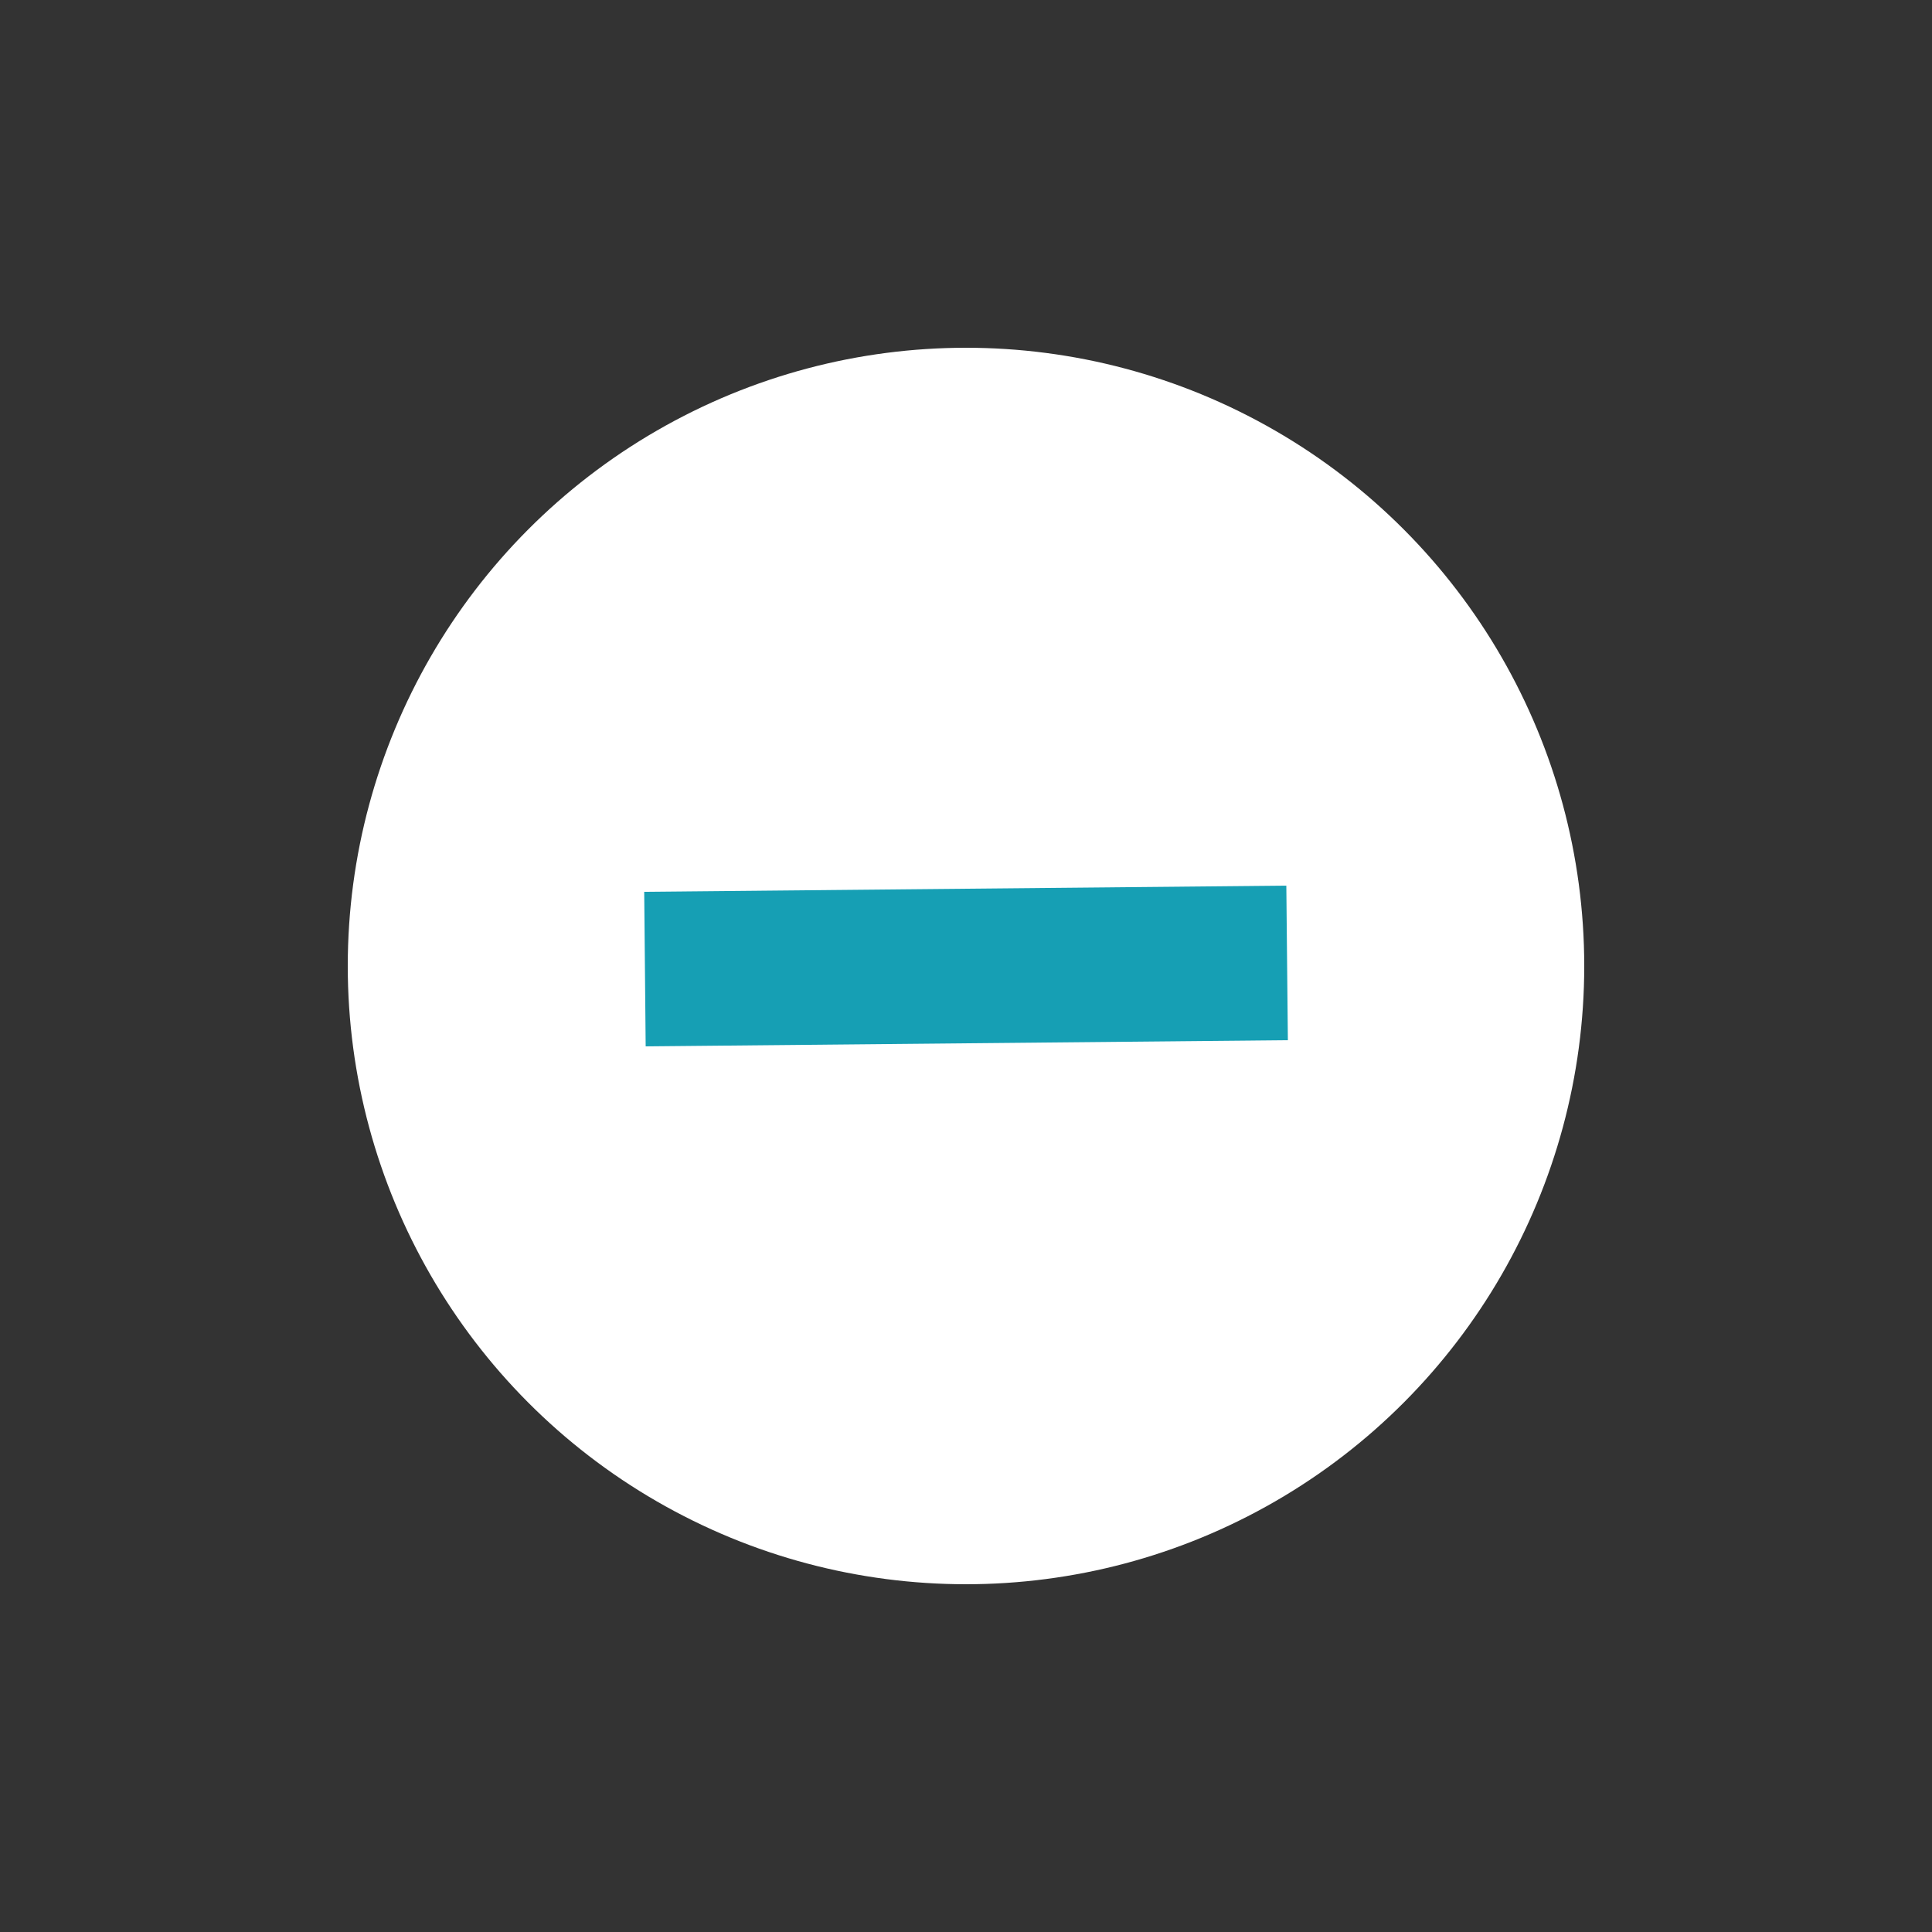 <svg xmlns="http://www.w3.org/2000/svg" width="25" height="25" data-name="layer_2"><rect width="100%" height="100%" fill="#333333" stroke="none"/><g data-name="layer_1"><path fill="none" d="M0 0h25v25H0z" opacity=".43"/><circle cx="12.5" cy="12.5" r="8" fill="#fff"/><path fill="#169fb4" d="m8.336 11.54 8.309-.08.02 2-8.31.08z"/></g></svg>